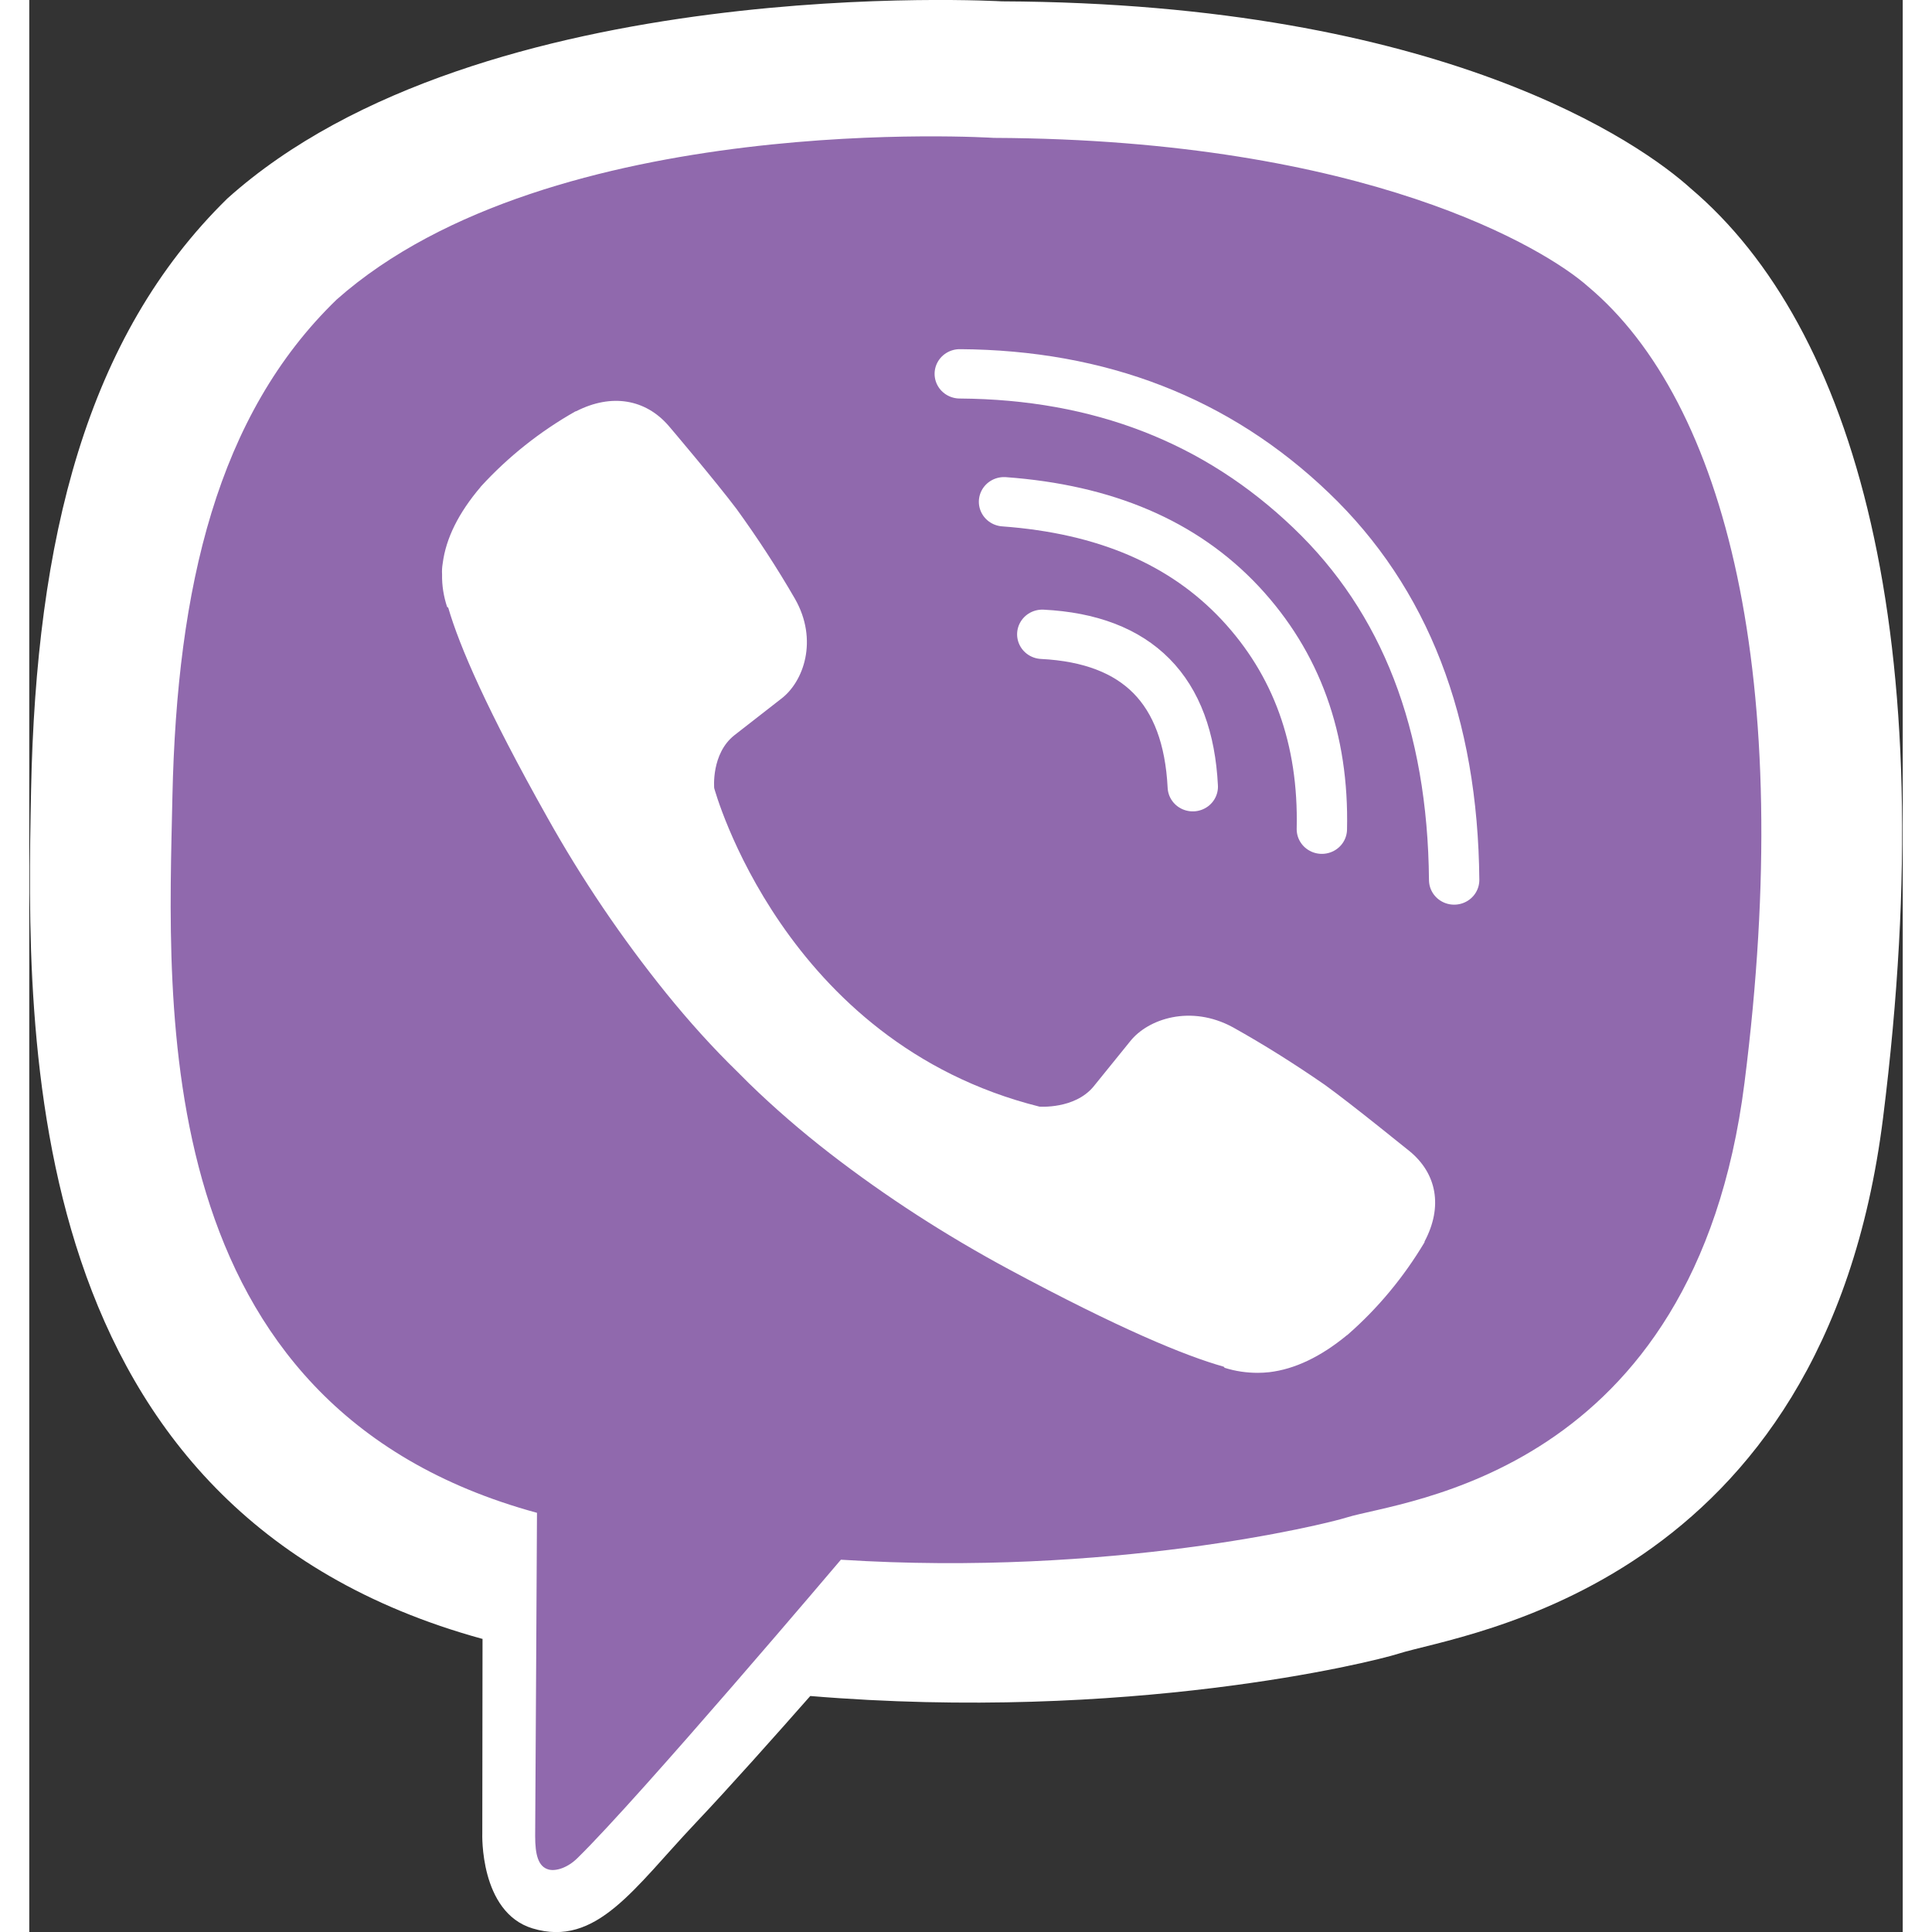 <?xml version="1.0" encoding="UTF-8"?>
<svg xmlns="http://www.w3.org/2000/svg" xmlns:xlink="http://www.w3.org/1999/xlink" width="32px" height="32px" viewBox="0 0 32 33" version="1.1">
<rect x="0" y="0" width="32" height="33" fill="#333333" stroke="none"/>
<g id="surface1">
<path style=" stroke:none;fill-rule:nonzero;fill:rgb(100%,100%,100%);fill-opacity:1;" d="M 28.379 3.219 C 27.543 2.461 24.156 0.055 16.613 0.023 C 16.613 0.023 7.719 -0.5 3.383 3.391 C 0.969 5.754 0.117 9.211 0.031 13.496 C -0.059 17.781 -0.176 25.816 7.734 27.992 L 7.742 27.992 L 7.738 31.316 C 7.738 31.316 7.688 32.66 8.594 32.938 C 9.688 33.27 10.332 32.246 11.375 31.145 C 11.949 30.539 12.742 29.648 13.34 28.969 C 18.75 29.418 22.914 28.398 23.387 28.246 C 24.477 27.898 30.66 27.125 31.664 19.094 C 32.703 10.816 31.164 5.578 28.379 3.219 Z M 28.379 3.219 "/>
<path style=" stroke:none;fill-rule:nonzero;fill:rgb(56.471%,41.176%,67.843%);fill-opacity:1;" d="M 26.621 4.891 C 25.914 4.262 22.855 2.383 16.473 2.355 C 16.473 2.355 8.918 1.867 5.25 5.117 C 3.211 7.09 2.523 10.023 2.445 13.605 C 2.371 17.184 1.98 24.02 8.672 25.84 C 8.672 25.84 8.645 30.918 8.641 31.363 C 8.641 31.676 8.691 31.887 8.875 31.934 C 9.004 31.965 9.203 31.898 9.367 31.734 C 10.438 30.684 13.863 26.641 13.863 26.641 C 18.457 26.934 22.113 26.043 22.508 25.918 C 23.434 25.629 28.449 25.207 29.297 18.496 C 30.176 11.582 28.977 6.863 26.621 4.891 Z M 26.621 4.891 "/>
<path style="fill:none;stroke-width:16.86;stroke-linecap:round;stroke-linejoin:round;stroke:rgb(100%,100%,100%);stroke-opacity:1;stroke-miterlimit:4;" d="M 389.483 268.749 C 387.862 235.698 371.034 218.344 339.076 216.687 " transform="matrix(0.051,0,0,0.05,0.01,0)"/>
<path style="fill:none;stroke-width:16.86;stroke-linecap:round;stroke-linejoin:round;stroke:rgb(100%,100%,100%);stroke-opacity:1;stroke-miterlimit:4;" d="M 432.712 283.263 C 433.406 252.499 424.298 226.705 405.385 206.038 C 386.318 185.292 360.073 173.933 326.262 171.409 " transform="matrix(0.051,0,0,0.05,0.01,0)"/>
<path style="fill:none;stroke-width:16.86;stroke-linecap:round;stroke-linejoin:round;stroke:rgb(100%,100%,100%);stroke-opacity:1;stroke-miterlimit:4;" d="M 477.021 300.617 C 476.558 247.135 460.579 205.013 429.084 174.328 C 397.589 143.564 358.374 128.024 311.441 127.709 " transform="matrix(0.051,0,0,0.05,0.01,0)"/>
<path style=" stroke:none;fill-rule:nonzero;fill:rgb(100%,100%,100%);fill-opacity:1;" d="M 17.254 18.902 C 17.254 18.902 17.852 18.949 18.176 18.562 L 18.805 17.785 C 19.109 17.402 19.84 17.156 20.559 17.547 C 21.098 17.848 21.617 18.176 22.125 18.527 C 22.598 18.867 23.574 19.664 23.578 19.664 C 24.043 20.047 24.148 20.613 23.832 21.207 C 23.832 21.211 23.832 21.215 23.832 21.219 C 23.48 21.809 23.039 22.344 22.52 22.797 C 22.516 22.801 22.516 22.805 22.508 22.805 C 22.059 23.176 21.613 23.387 21.18 23.438 C 21.113 23.445 21.051 23.449 20.984 23.449 C 20.793 23.449 20.602 23.422 20.418 23.363 L 20.402 23.344 C 19.734 23.156 18.613 22.691 16.746 21.688 C 15.668 21.109 14.637 20.445 13.672 19.699 C 13.188 19.324 12.727 18.926 12.289 18.5 L 12.105 18.316 C 11.668 17.891 11.262 17.438 10.879 16.965 C 10.117 16.02 9.438 15.016 8.848 13.961 C 7.82 12.133 7.348 11.039 7.156 10.379 L 7.137 10.367 C 7.078 10.188 7.047 10 7.051 9.812 C 7.047 9.75 7.051 9.684 7.062 9.621 C 7.117 9.195 7.332 8.762 7.707 8.32 C 7.711 8.312 7.715 8.312 7.715 8.309 C 8.18 7.801 8.727 7.367 9.328 7.027 C 9.332 7.027 9.34 7.023 9.344 7.023 C 9.949 6.715 10.527 6.82 10.918 7.27 C 10.922 7.273 11.73 8.227 12.082 8.695 C 12.441 9.191 12.773 9.699 13.078 10.227 C 13.48 10.93 13.23 11.648 12.836 11.941 L 12.043 12.559 C 11.645 12.875 11.699 13.461 11.699 13.461 C 11.699 13.461 12.871 17.805 17.254 18.902 Z M 17.254 18.902 "/>
</g>
</svg>
